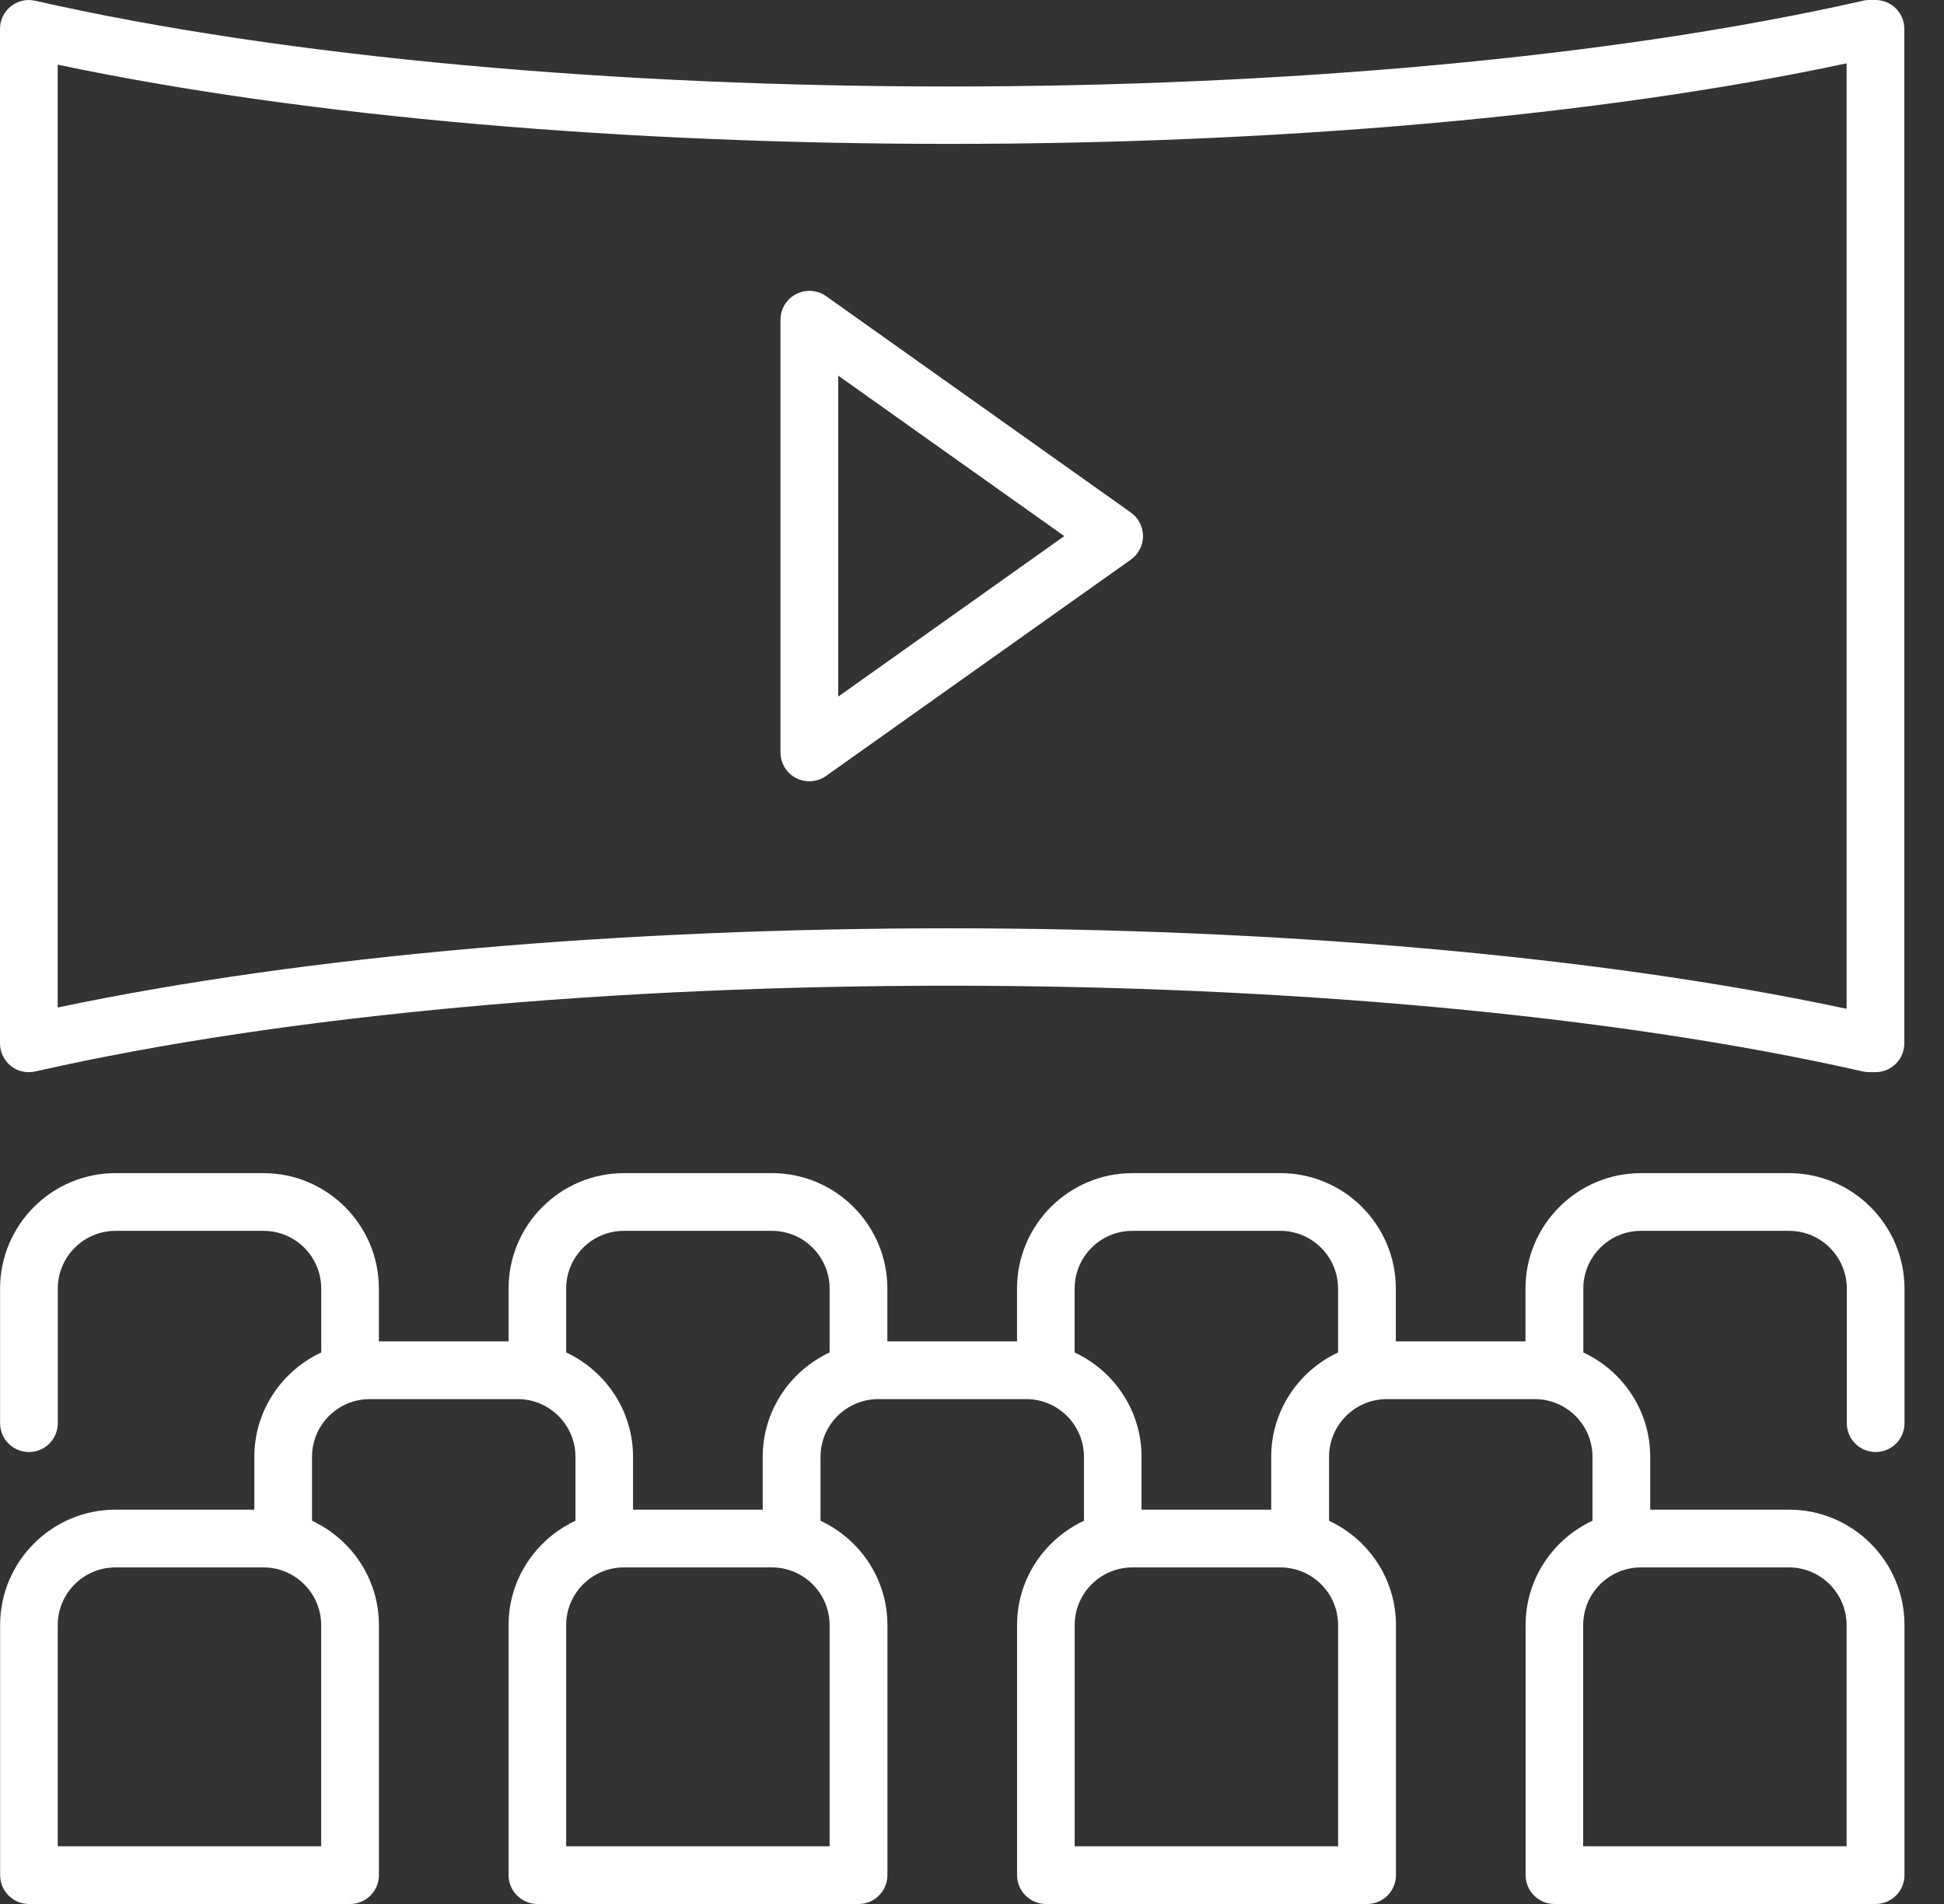 <?xml version="1.0" encoding="UTF-8"?> <svg xmlns="http://www.w3.org/2000/svg" width="49" height="48" viewBox="0 0 49 48" fill="none"><rect x="0" y="0" width="49" height="48" fill="#333333" stroke="none"/> <path d="M45.091 29.575H41.36C39.756 29.575 38.451 30.881 38.451 32.485V33.817H35.183V32.485C35.183 30.881 33.878 29.575 32.274 29.575H28.544C26.94 29.575 25.635 30.881 25.635 32.485V33.817H22.367V32.485C22.367 30.881 21.062 29.575 19.458 29.575H15.728C14.124 29.575 12.819 30.881 12.819 32.485V33.817H9.55V32.485C9.55 30.881 8.245 29.575 6.641 29.575H2.911C1.307 29.575 0.002 30.881 0.002 32.485V35.878C0.002 36.28 0.328 36.606 0.729 36.606C1.131 36.606 1.457 36.281 1.457 35.878V32.485C1.457 31.682 2.109 31.03 2.912 31.03H6.642C7.445 31.03 8.097 31.682 8.097 32.485V34.096C7.105 34.56 6.411 35.561 6.411 36.727V38.059H2.912C1.308 38.059 0.003 39.365 0.003 40.969V47.272C0.003 47.673 0.329 48 0.73 48H8.824C9.226 48 9.551 47.674 9.551 47.272V40.969C9.551 39.803 8.858 38.802 7.865 38.339V36.727C7.865 35.924 8.517 35.272 9.32 35.272H13.05C13.852 35.272 14.505 35.924 14.505 36.727V38.339C13.513 38.803 12.819 39.803 12.819 40.969V47.272C12.819 47.673 13.145 48 13.547 48H21.641C22.042 48 22.368 47.674 22.368 47.272V40.969C22.368 39.803 21.675 38.802 20.682 38.339V36.727C20.682 35.924 21.335 35.272 22.137 35.272H25.867C26.669 35.272 27.322 35.924 27.322 36.727V38.339C26.33 38.803 25.636 39.803 25.636 40.969V47.272C25.636 47.673 25.961 48 26.364 48H34.458C34.86 48 35.186 47.674 35.186 47.272V40.969C35.186 39.803 34.492 38.803 33.5 38.339V36.727C33.5 35.924 34.153 35.272 34.955 35.272H38.686C39.487 35.272 40.14 35.924 40.14 36.727V38.338C39.147 38.802 38.454 39.803 38.454 40.969V47.272C38.454 47.673 38.78 48 39.181 48H47.276C47.678 48 48.004 47.674 48.004 47.272V40.969C48.004 39.365 46.699 38.059 45.095 38.059H41.595V36.727C41.595 35.561 40.902 34.56 39.909 34.096V32.485C39.909 31.682 40.561 31.03 41.364 31.03H45.095C45.897 31.03 46.55 31.682 46.55 32.485V35.878C46.55 36.28 46.875 36.606 47.277 36.606C47.679 36.606 48.005 36.281 48.005 35.878V32.485C48 30.881 46.695 29.575 45.091 29.575ZM8.094 46.545H1.455V40.97C1.455 40.167 2.107 39.515 2.91 39.515H6.64C7.443 39.515 8.095 40.167 8.095 40.97V46.545H8.094ZM46.545 40.97V46.545H39.905V40.97C39.905 40.167 40.557 39.515 41.36 39.515H45.091C45.892 39.515 46.545 40.167 46.545 40.97ZM20.911 46.545H14.271V40.97C14.271 40.167 14.923 39.515 15.726 39.515H19.456C20.258 39.515 20.911 40.167 20.911 40.97V46.545ZM19.225 36.727V38.059H15.956V36.727C15.956 35.561 15.263 34.56 14.271 34.096V32.485C14.271 31.682 14.923 31.03 15.726 31.03H19.456C20.258 31.03 20.911 31.682 20.911 32.485V34.096C19.919 34.56 19.225 35.561 19.225 36.727ZM33.728 46.545H27.088V40.97C27.088 40.167 27.741 39.515 28.543 39.515H32.273C33.075 39.515 33.728 40.167 33.728 40.97V46.545ZM32.042 36.727V38.059H28.773V36.727C28.773 35.561 28.08 34.56 27.087 34.096V32.485C27.087 31.682 27.74 31.03 28.542 31.03H32.272C33.074 31.03 33.727 31.682 33.727 32.485V34.096C32.735 34.56 32.042 35.561 32.042 36.727Z" fill="white"></path> <path d="M47.272 0H47.118C47.064 0 47.01 0.006 46.957 0.019C34.256 2.902 13.589 2.9 0.888 0.019C0.672 -0.03 0.446 0.021 0.273 0.16C0.1 0.297 0 0.507 0 0.728V26.304C0 26.525 0.101 26.734 0.273 26.872C0.402 26.976 0.564 27.03 0.727 27.03C0.781 27.03 0.835 27.024 0.888 27.012C13.588 24.129 34.255 24.129 46.957 27.012C47.01 27.024 47.064 27.03 47.118 27.03H47.272C47.674 27.03 48 26.704 48 26.303V0.727C48 0.325 47.675 0 47.272 0ZM46.545 25.432C40.204 24.078 32.064 23.403 23.922 23.403C15.847 23.403 7.773 24.068 1.454 25.4V1.63C14.141 4.304 33.914 4.294 46.545 1.597V25.432Z" fill="white"></path> <path d="M20.067 7.414C19.826 7.538 19.673 7.788 19.673 8.06V18.97C19.673 19.241 19.825 19.491 20.067 19.616C20.172 19.671 20.287 19.696 20.401 19.696C20.549 19.696 20.697 19.651 20.822 19.561L28.504 14.108C28.696 13.971 28.81 13.75 28.81 13.514C28.81 13.278 28.696 13.057 28.504 12.921L20.822 7.466C20.6 7.309 20.308 7.29 20.067 7.414ZM21.128 9.47L26.826 13.515L21.128 17.562V9.47Z" fill="white"></path> </svg> 